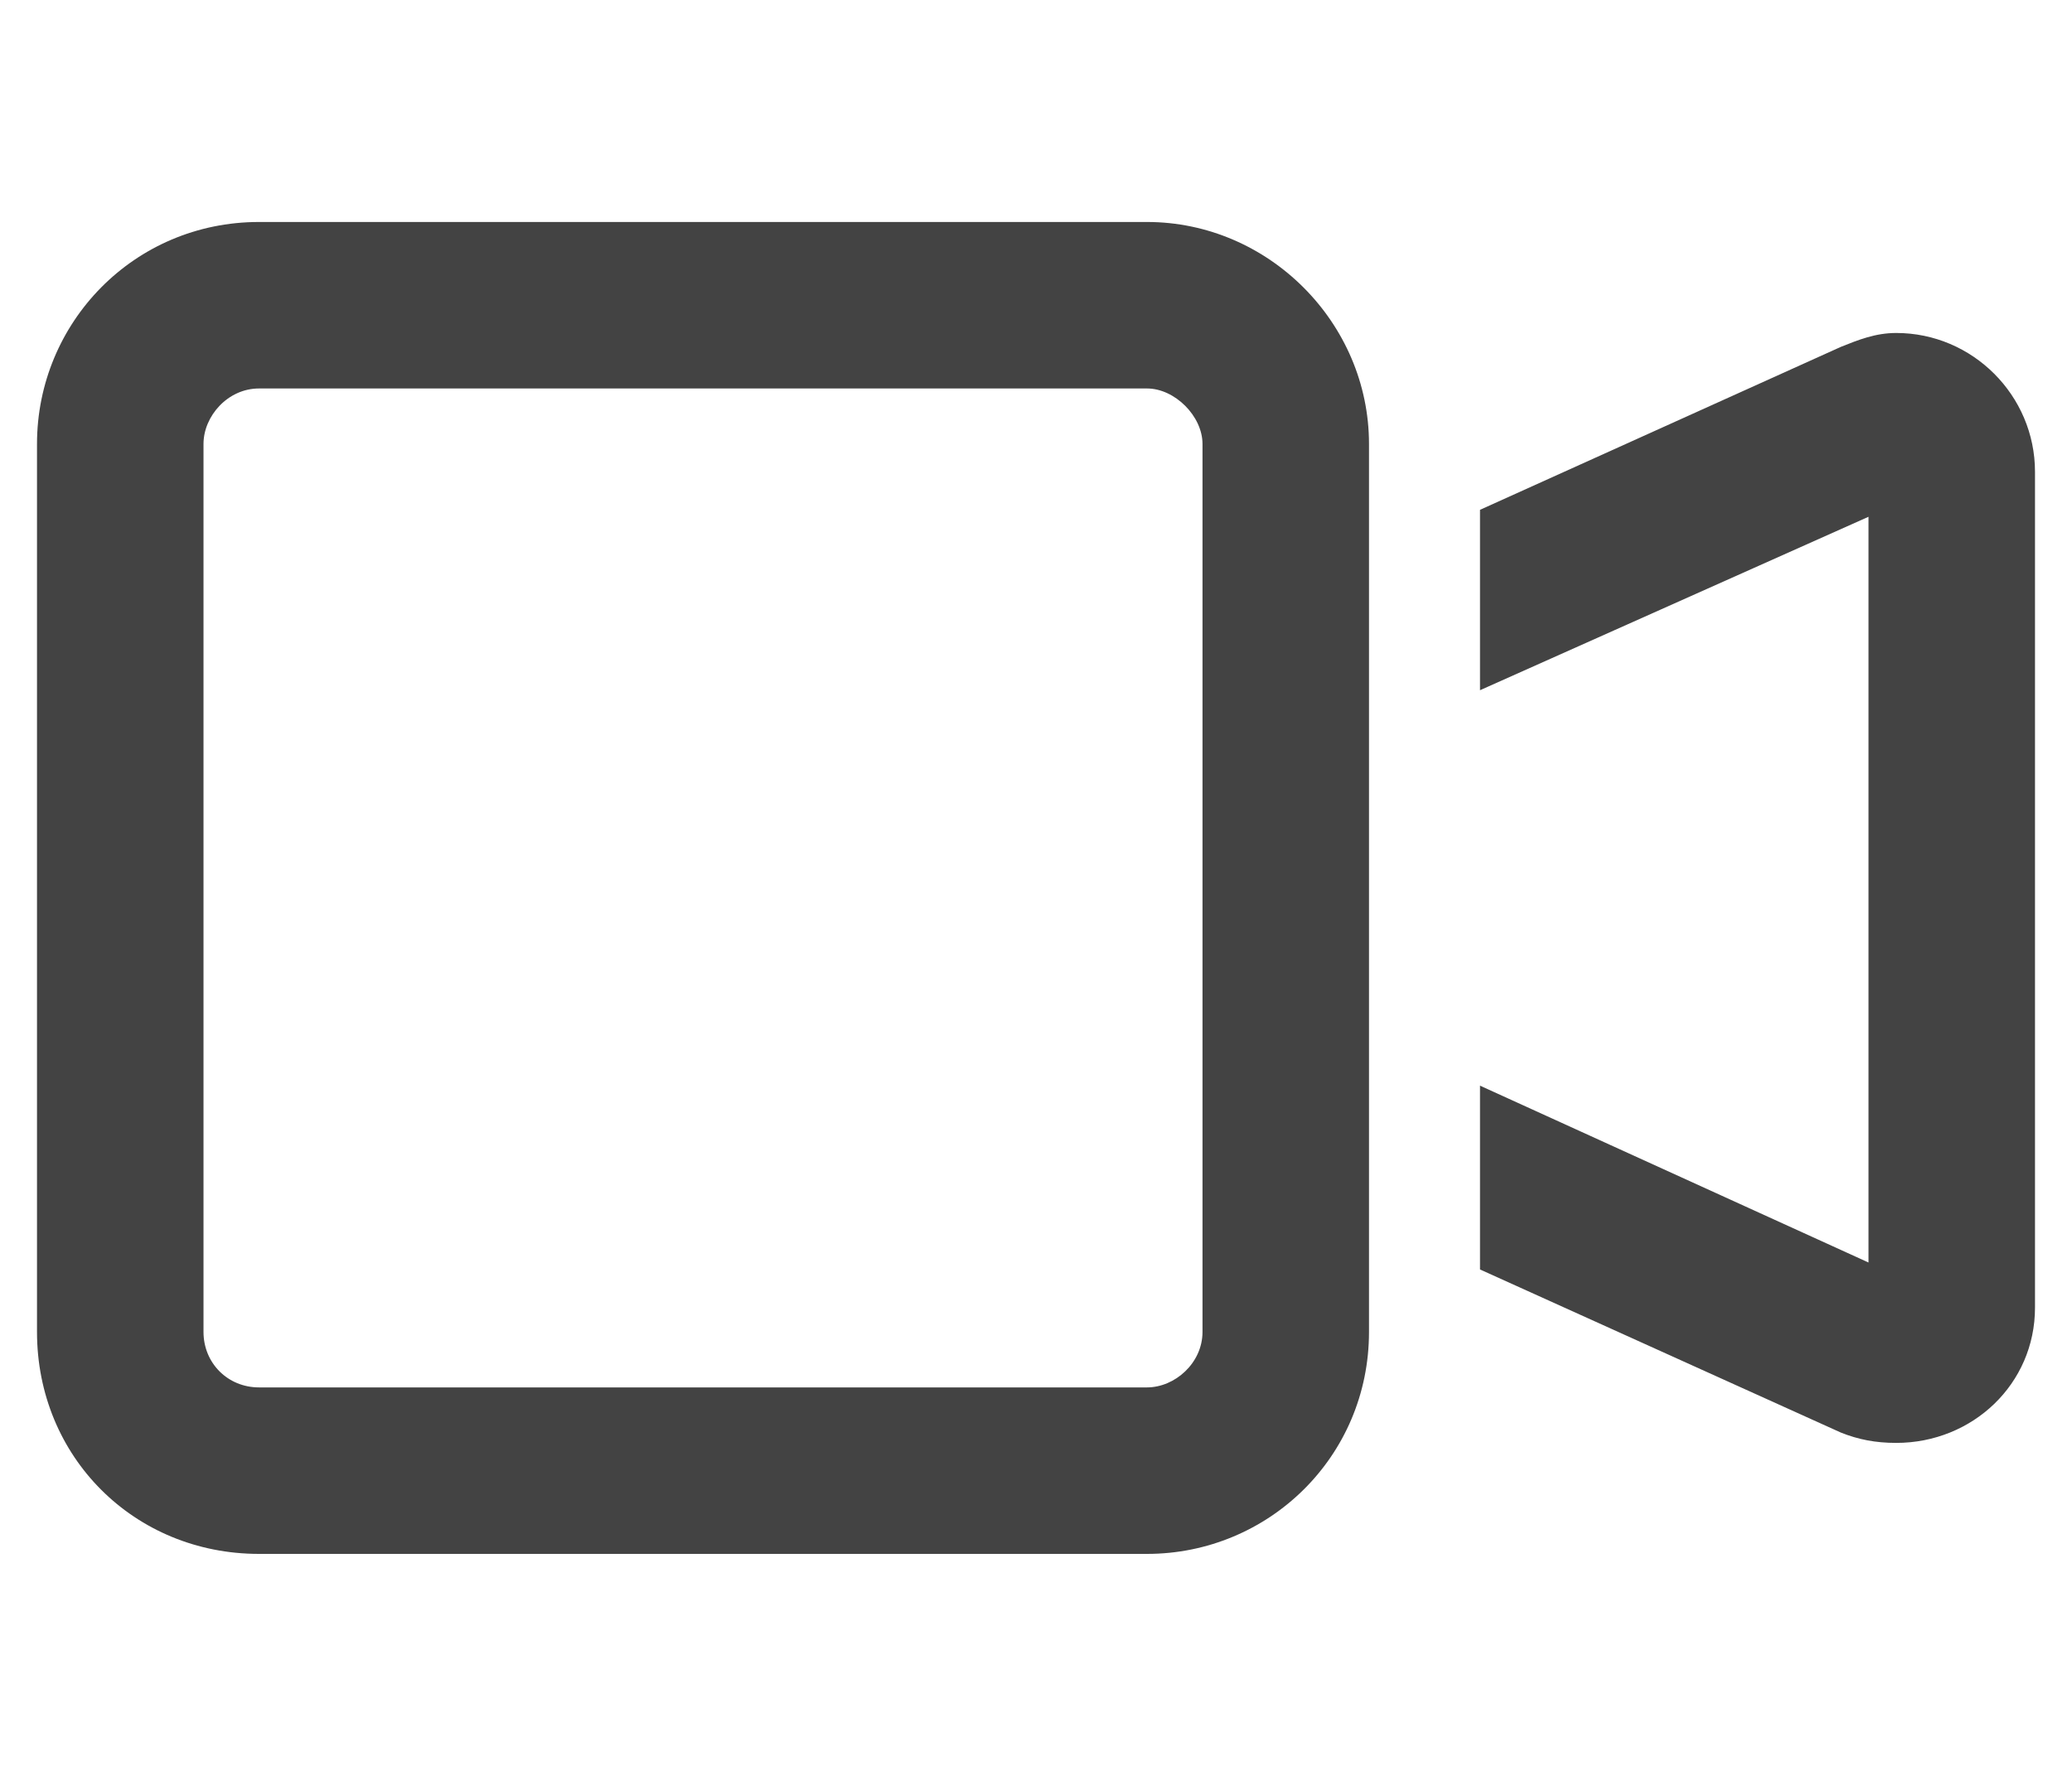 <svg width="14" height="12" viewBox="0 0 14 12" fill="none" xmlns="http://www.w3.org/2000/svg">
<path d="M1.75 2.625C1.539 2.625 1.375 2.812 1.375 3V9C1.375 9.211 1.539 9.375 1.75 9.375H7.75C7.938 9.375 8.125 9.211 8.125 9V3C8.125 2.812 7.938 2.625 7.75 2.625H1.75ZM0.25 3C0.25 2.18 0.906 1.5 1.75 1.5H7.75C8.57 1.5 9.25 2.18 9.25 3V3.773V8.227V9C9.25 9.844 8.57 10.5 7.75 10.5H1.75C0.906 10.5 0.25 9.844 0.25 9V3ZM12.625 8.531V3.492L10 4.664V3.445L12.438 2.344C12.555 2.297 12.672 2.25 12.812 2.25C13.328 2.25 13.75 2.672 13.75 3.188V8.836C13.75 9.352 13.328 9.75 12.812 9.75C12.672 9.75 12.555 9.727 12.438 9.68L10 8.578V7.336L12.625 8.531Z" fill="#434343"/>
</svg>
